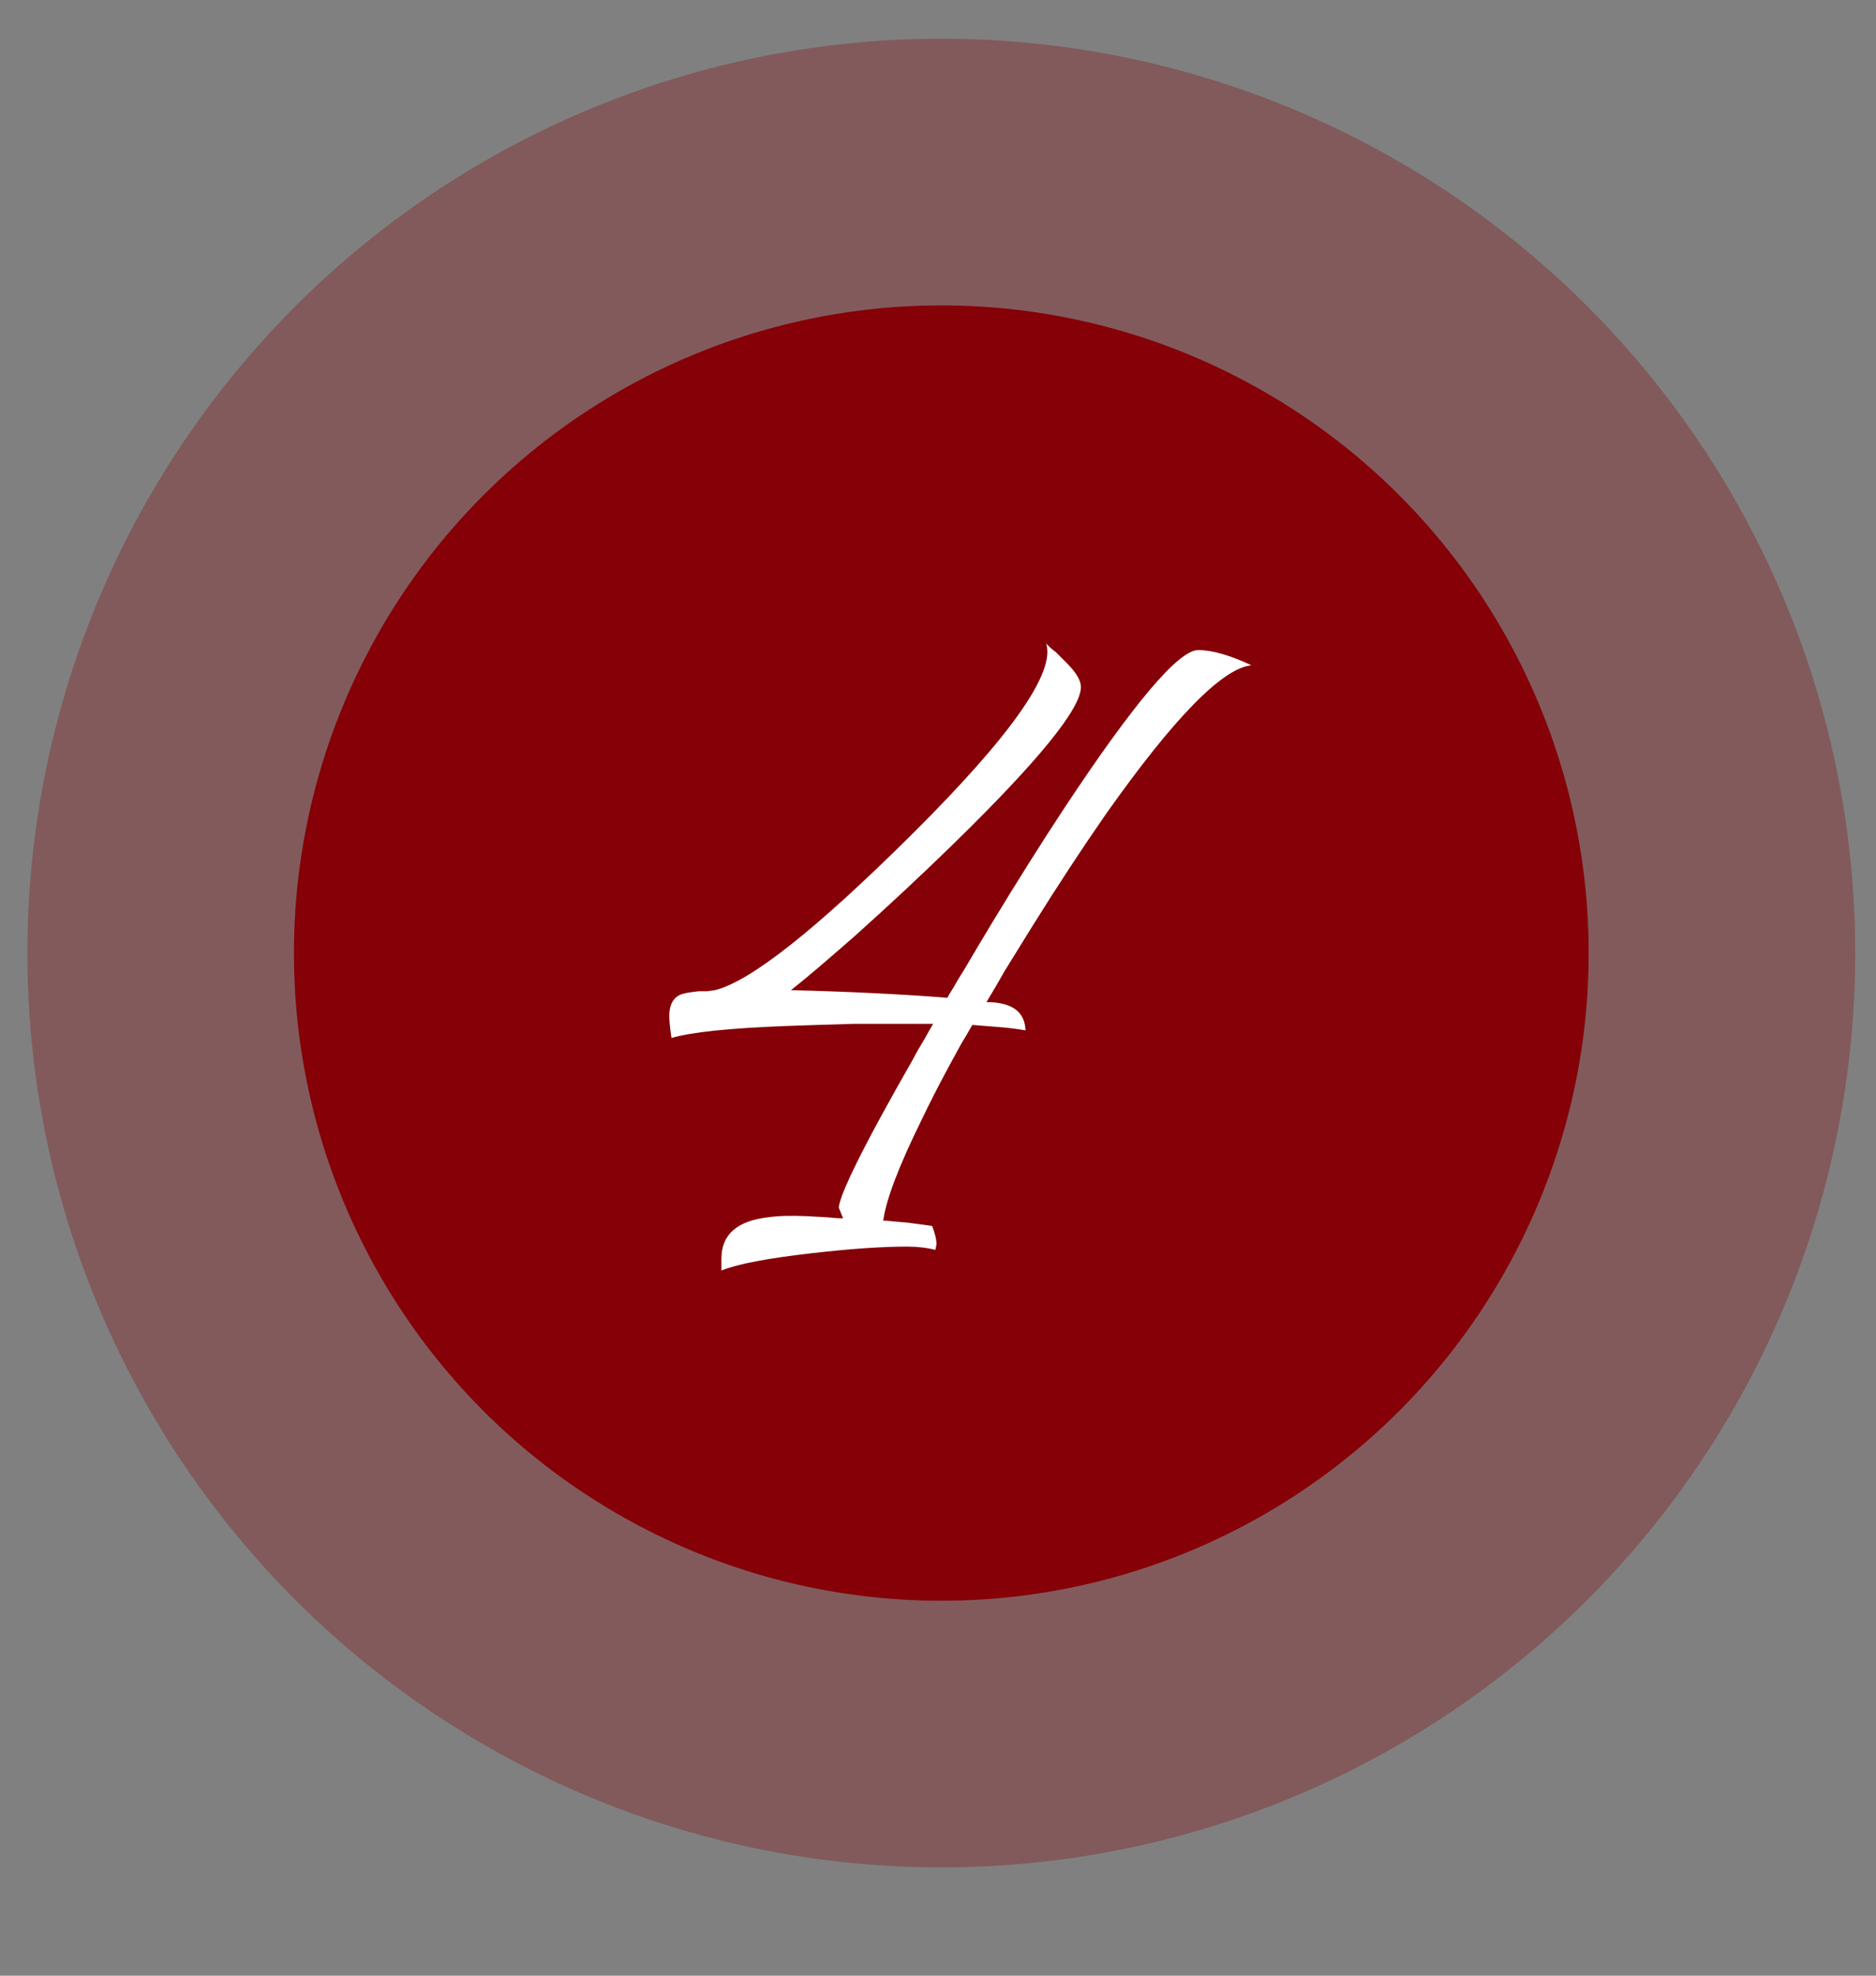 <?xml version="1.0" encoding="UTF-8"?> <svg xmlns="http://www.w3.org/2000/svg" width="38" height="40" viewBox="0 0 38 40" fill="none"><rect x="0" y="0" width="38" height="40" fill="#808080" stroke="none"/><circle opacity="0.3" cx="19.067" cy="19.296" r="18.512" fill="#850007"></circle><circle cx="19.067" cy="19.296" r="13.113" fill="#850007"></circle><path d="M18.881 24.821C18.939 24.968 18.969 25.092 18.969 25.195L18.947 25.305C18.771 25.261 18.58 25.239 18.375 25.239C17.861 25.239 17.223 25.283 16.461 25.371C15.551 25.474 14.935 25.591 14.613 25.723V25.481C14.613 24.997 14.928 24.718 15.559 24.645C15.764 24.616 16.028 24.608 16.351 24.623L16.747 24.645C16.893 24.66 17.003 24.667 17.077 24.667L16.989 24.447C17.018 24.212 17.304 23.596 17.847 22.599C18.023 22.276 18.228 21.91 18.463 21.499L18.595 21.257L18.727 21.037C18.815 20.876 18.873 20.773 18.903 20.729H17.275C16.776 20.744 16.321 20.758 15.911 20.773C14.767 20.817 13.997 20.898 13.601 21.015C13.571 20.81 13.557 20.663 13.557 20.575C13.557 20.311 13.659 20.157 13.865 20.113C13.923 20.098 14.019 20.084 14.151 20.069H14.327L14.481 20.047C15.199 19.871 16.527 18.822 18.463 16.901C20.472 14.906 21.381 13.616 21.191 13.029L21.279 13.117L21.389 13.205C21.477 13.293 21.55 13.366 21.609 13.425C21.799 13.616 21.895 13.777 21.895 13.909C21.895 14.349 21.029 15.412 19.299 17.099C18.683 17.7 18.023 18.316 17.319 18.947C16.717 19.475 16.285 19.842 16.021 20.047C17.194 20.076 18.25 20.128 19.189 20.201C19.203 20.172 19.247 20.098 19.321 19.981L19.409 19.827L19.519 19.651C19.709 19.328 19.893 19.02 20.069 18.727C20.611 17.832 21.11 17.04 21.565 16.351C22.973 14.224 23.875 13.161 24.271 13.161C24.549 13.161 24.909 13.264 25.349 13.469C24.762 13.528 23.779 14.532 22.401 16.483C21.931 17.158 21.44 17.906 20.927 18.727C20.736 19.035 20.545 19.343 20.355 19.651C20.223 19.886 20.098 20.098 19.981 20.289C20.494 20.289 20.758 20.48 20.773 20.861C20.611 20.832 20.435 20.81 20.245 20.795L19.695 20.751C19.621 20.883 19.548 21.008 19.475 21.125C19.387 21.286 19.299 21.448 19.211 21.609C19.005 21.99 18.822 22.35 18.661 22.687C18.206 23.611 17.949 24.286 17.891 24.711L18.397 24.755L18.881 24.821Z" fill="white"></path></svg> 